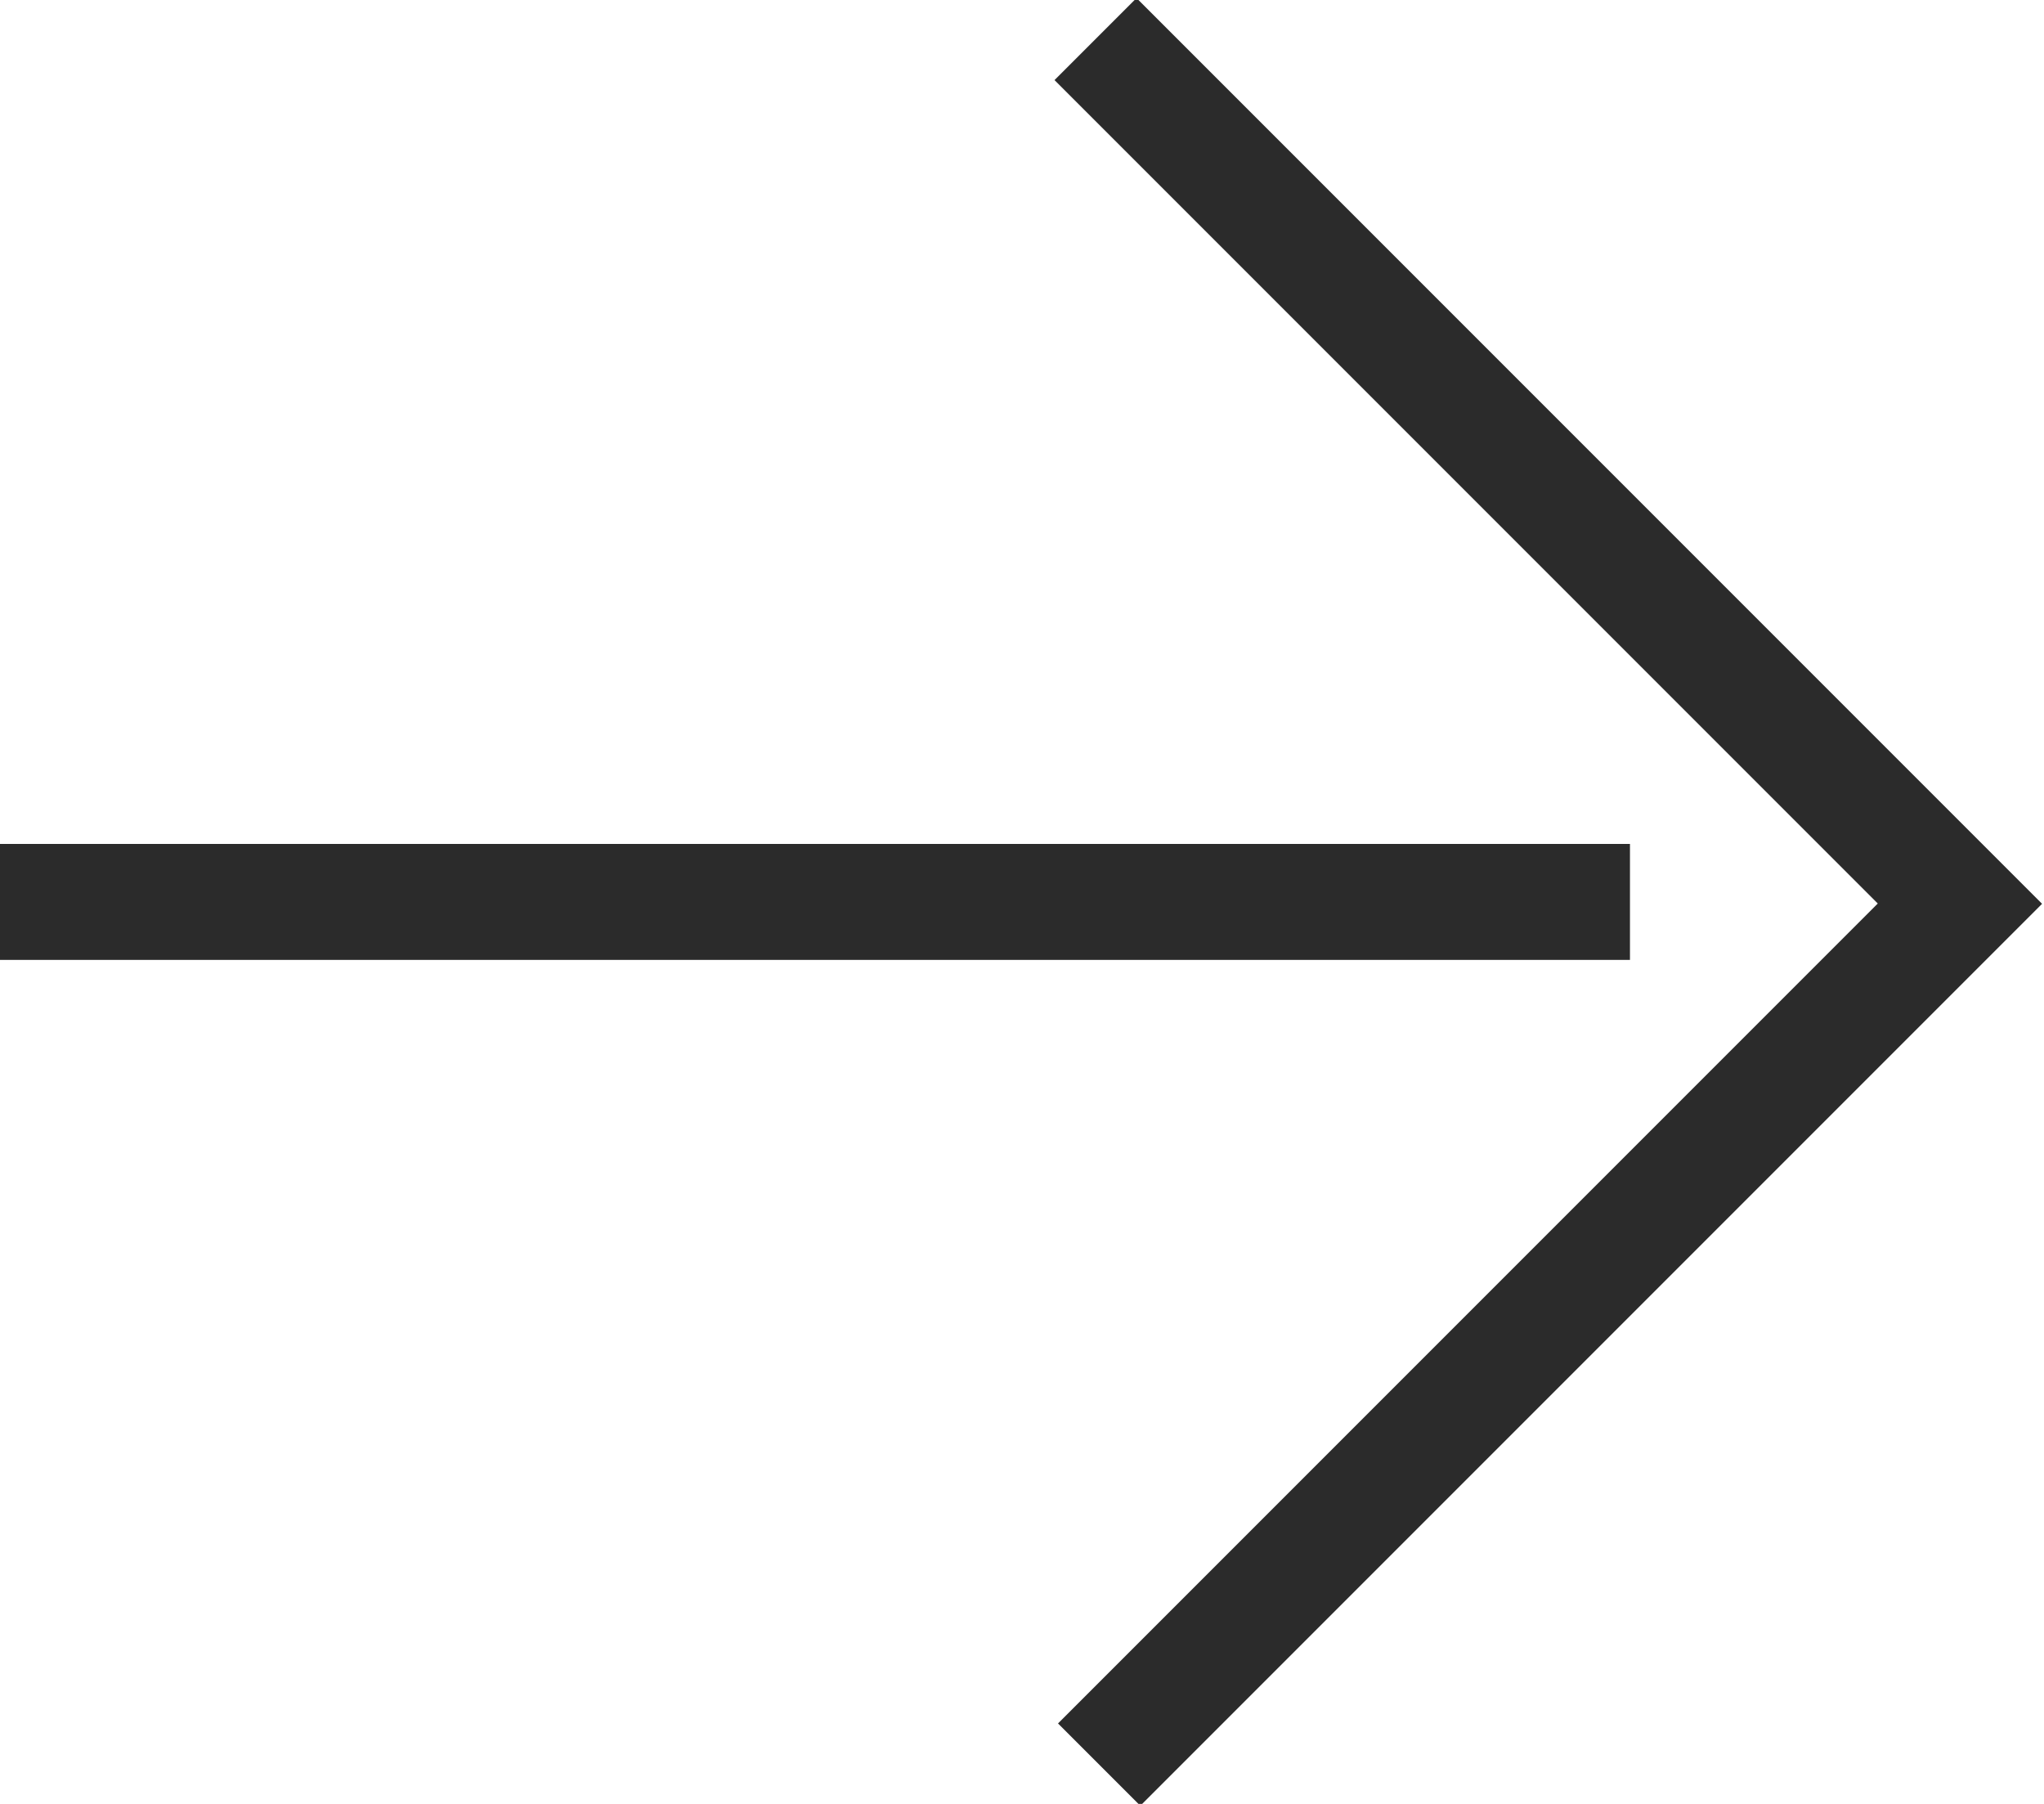 <?xml version="1.0" encoding="UTF-8"?>
<svg width="34px" height="30px" viewBox="0 0 34 30" version="1.1" xmlns="http://www.w3.org/2000/svg" xmlns:xlink="http://www.w3.org/1999/xlink">
    <g id="XL_Ceramics_webdesign_2023" stroke="none" stroke-width="1" fill="none" fill-rule="evenodd">
        <g id="XL_Ceramics_mainpage" transform="translate(-987, -567)">
            <g id="content" transform="translate(-88, 0)">
                <g id="slider" transform="translate(88, 0)">
                    <g id="next" transform="translate(899, 567)" fill="#2B2B2B" fill-rule="nonzero">
                        <g id="arrow" transform="translate(88, -0.032)">
                            <path d="M18.905,8.8817842e-16 L33.968,15.063 L18.968,30.063 L17.599,28.694 L31.235,15.058 L17.541,1.364 L18.905,8.8817842e-16 Z M27.113,14.067 L27.113,15.996 L0,15.996 L0,14.067 L27.113,14.067 Z" id="Combined-Shape"></path>
                        </g>
                    </g>
                </g>
            </g>
        </g>
    </g>
</svg>